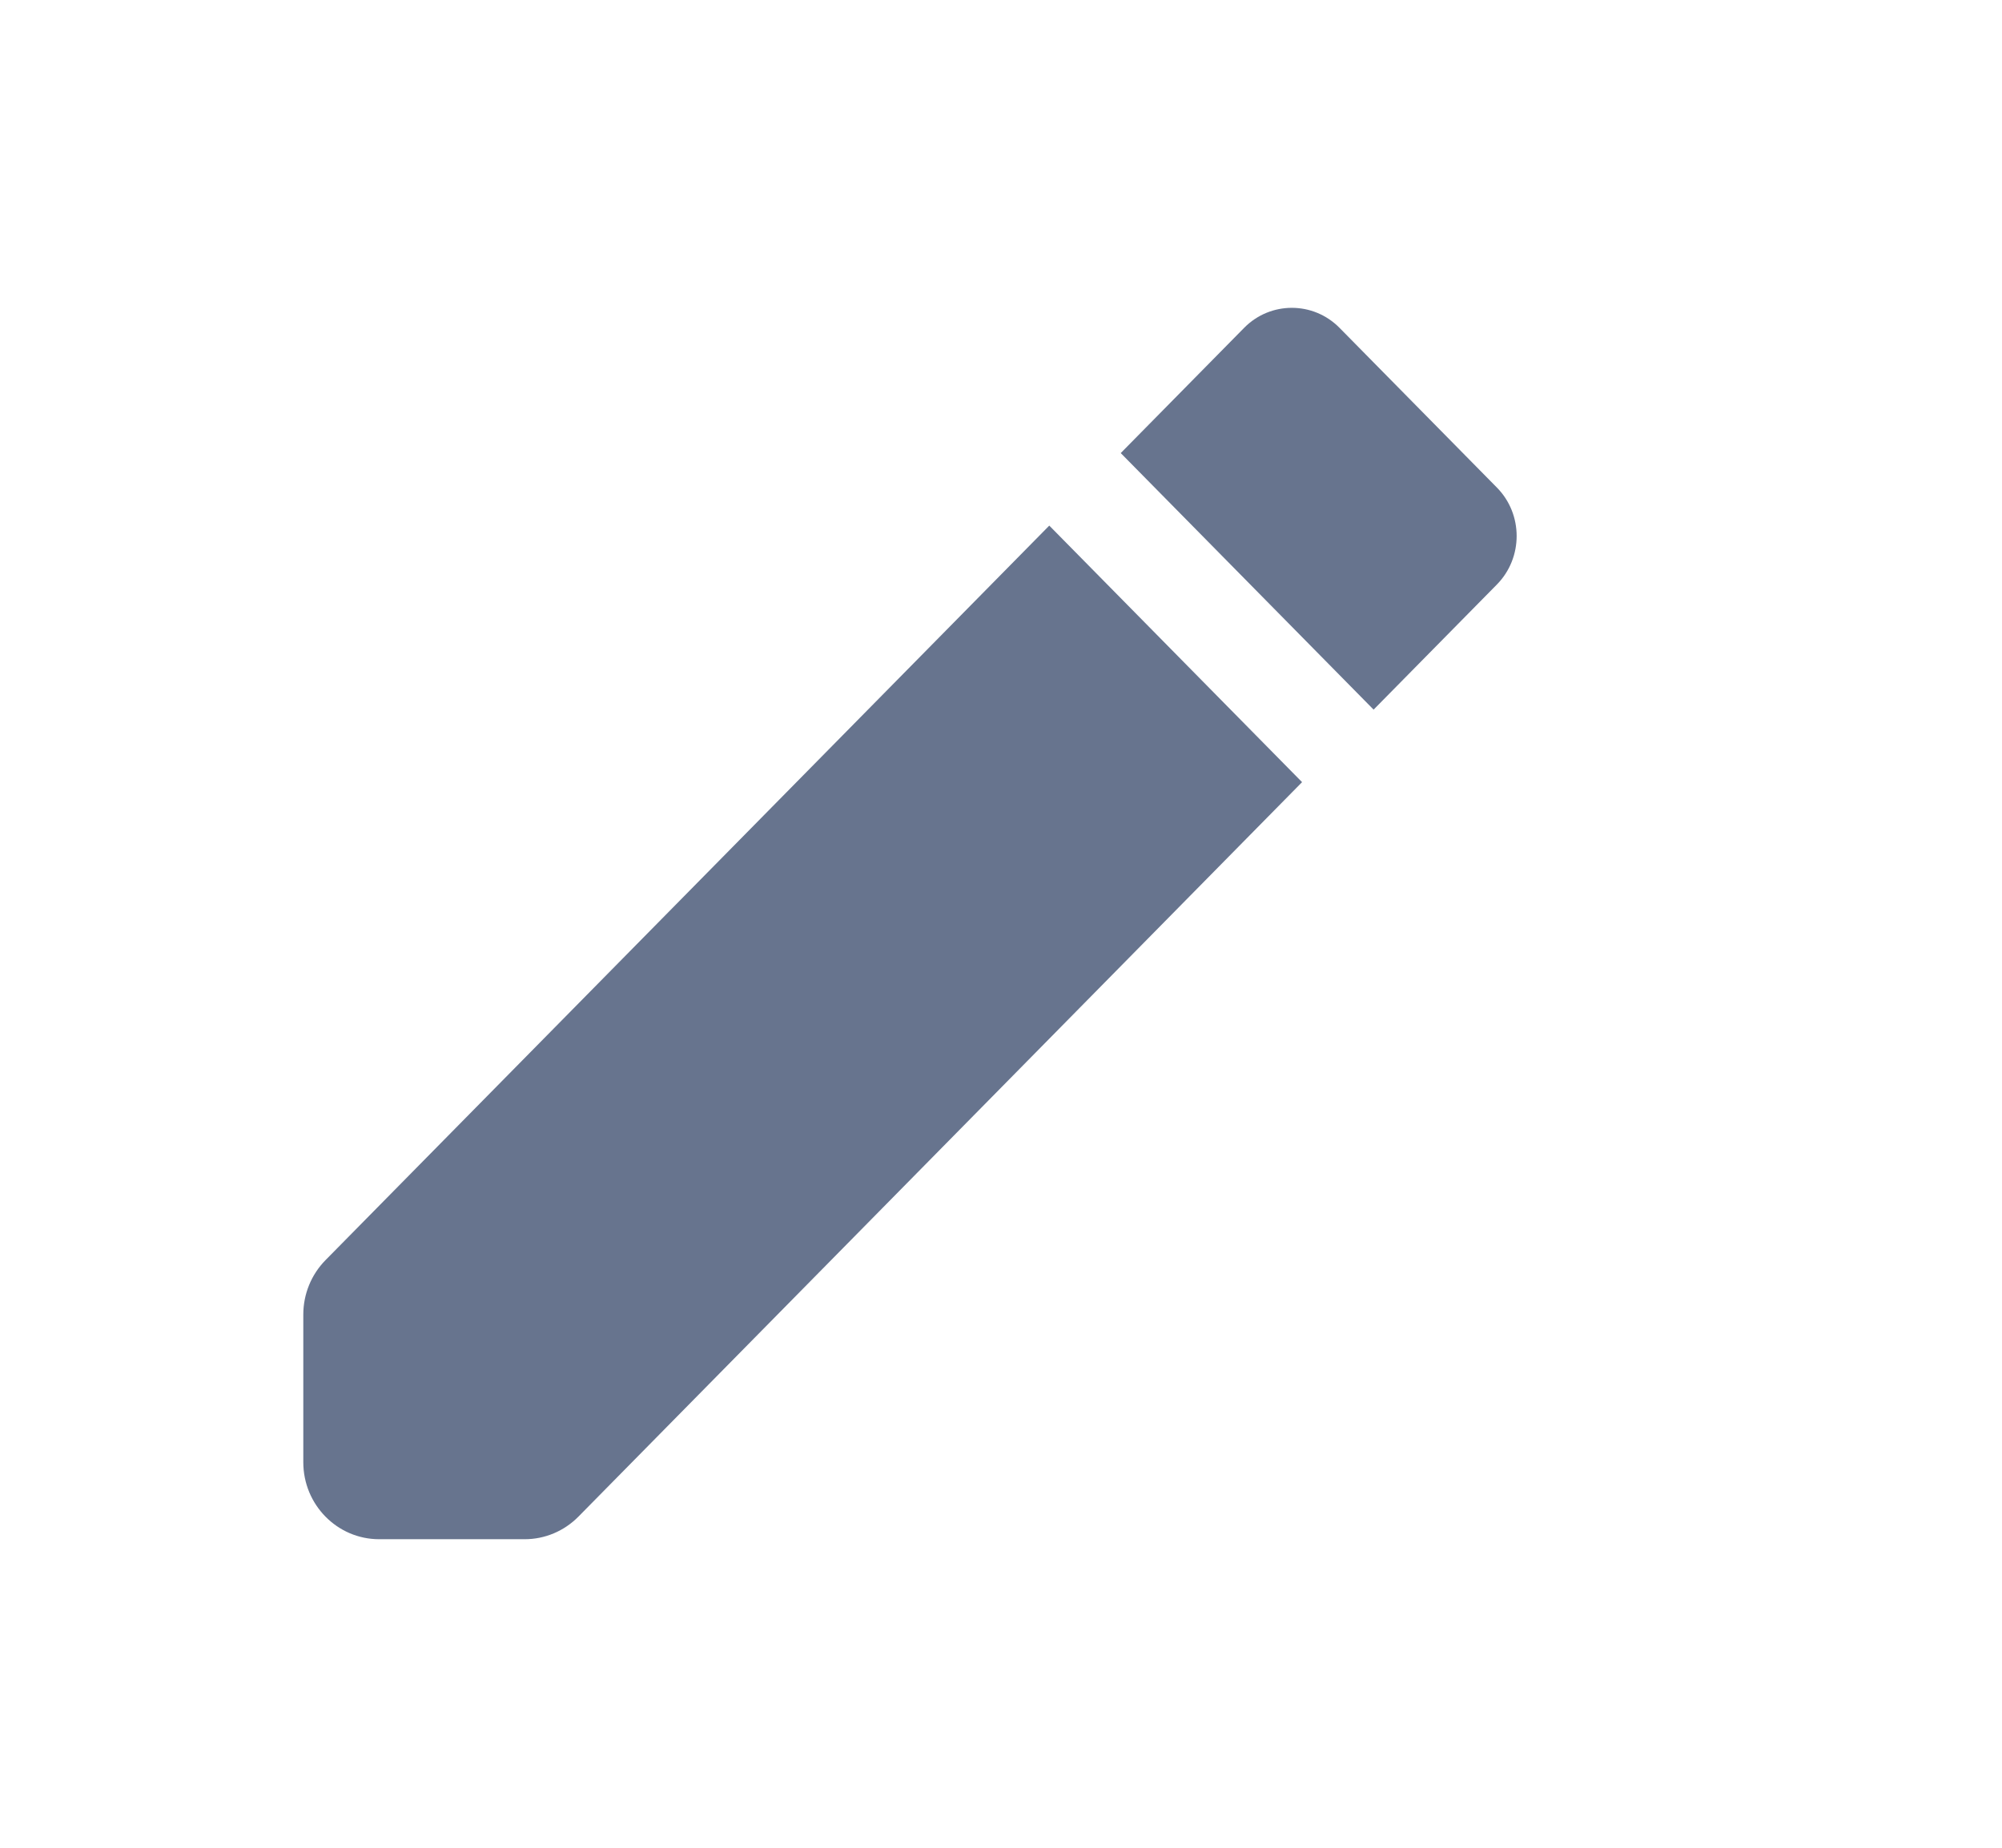 <svg width="26" height="24" xmlns="http://www.w3.org/2000/svg" xmlns:xlink="http://www.w3.org/1999/xlink" overflow="hidden"><defs><clipPath id="clip0"><rect x="0" y="0" width="26" height="24"/></clipPath><clipPath id="clip1"><path d="M58.106 0C60.826-1.77636e-15 63.03 2.239 63.03 5L63.03 19C63.03 21.761 60.826 24 58.106 24L4.924 24C2.205 24 0 21.761 0 19L0 5C-8.74721e-16 2.239 2.205 -8.88178e-16 4.924-1.77636e-15Z"/></clipPath></defs><g clip-path="url(#clip0)"><g clip-path="url(#clip1)"><path d="M4.228 16.125C4.043 16.31 3.939 16.56 3.939 16.822L3.939 18.712C3.939 19.256 4.38 19.697 4.924 19.697L6.815 19.697C7.076 19.697 7.326 19.593 7.511 19.409L16.91 10.009 13.627 6.726 4.228 16.125ZM19.441 7.479C19.782 7.137 19.782 6.581 19.441 6.24L17.396 4.195C17.055 3.854 16.499 3.854 16.158 4.195L14.555 5.798 17.839 9.081 19.441 7.479Z" fill="#67748E" transform="scale(1 1.015)"/><path d="M50.187 14.593C50.003 14.778 49.899 15.029 49.899 15.29L49.899 16.086C49.899 16.63 50.34 17.071 50.884 17.071L51.68 17.071C51.941 17.071 52.192 16.967 52.376 16.782L58.546 10.612 56.358 8.423 50.187 14.593ZM60.233 8.925C60.461 8.698 60.461 8.327 60.233 8.099L58.87 6.736C58.643 6.509 58.272 6.509 58.044 6.736L56.976 7.805 59.165 9.993 60.233 8.925Z" fill="#67748E" transform="scale(1 1.015)"/></g></g></svg>
